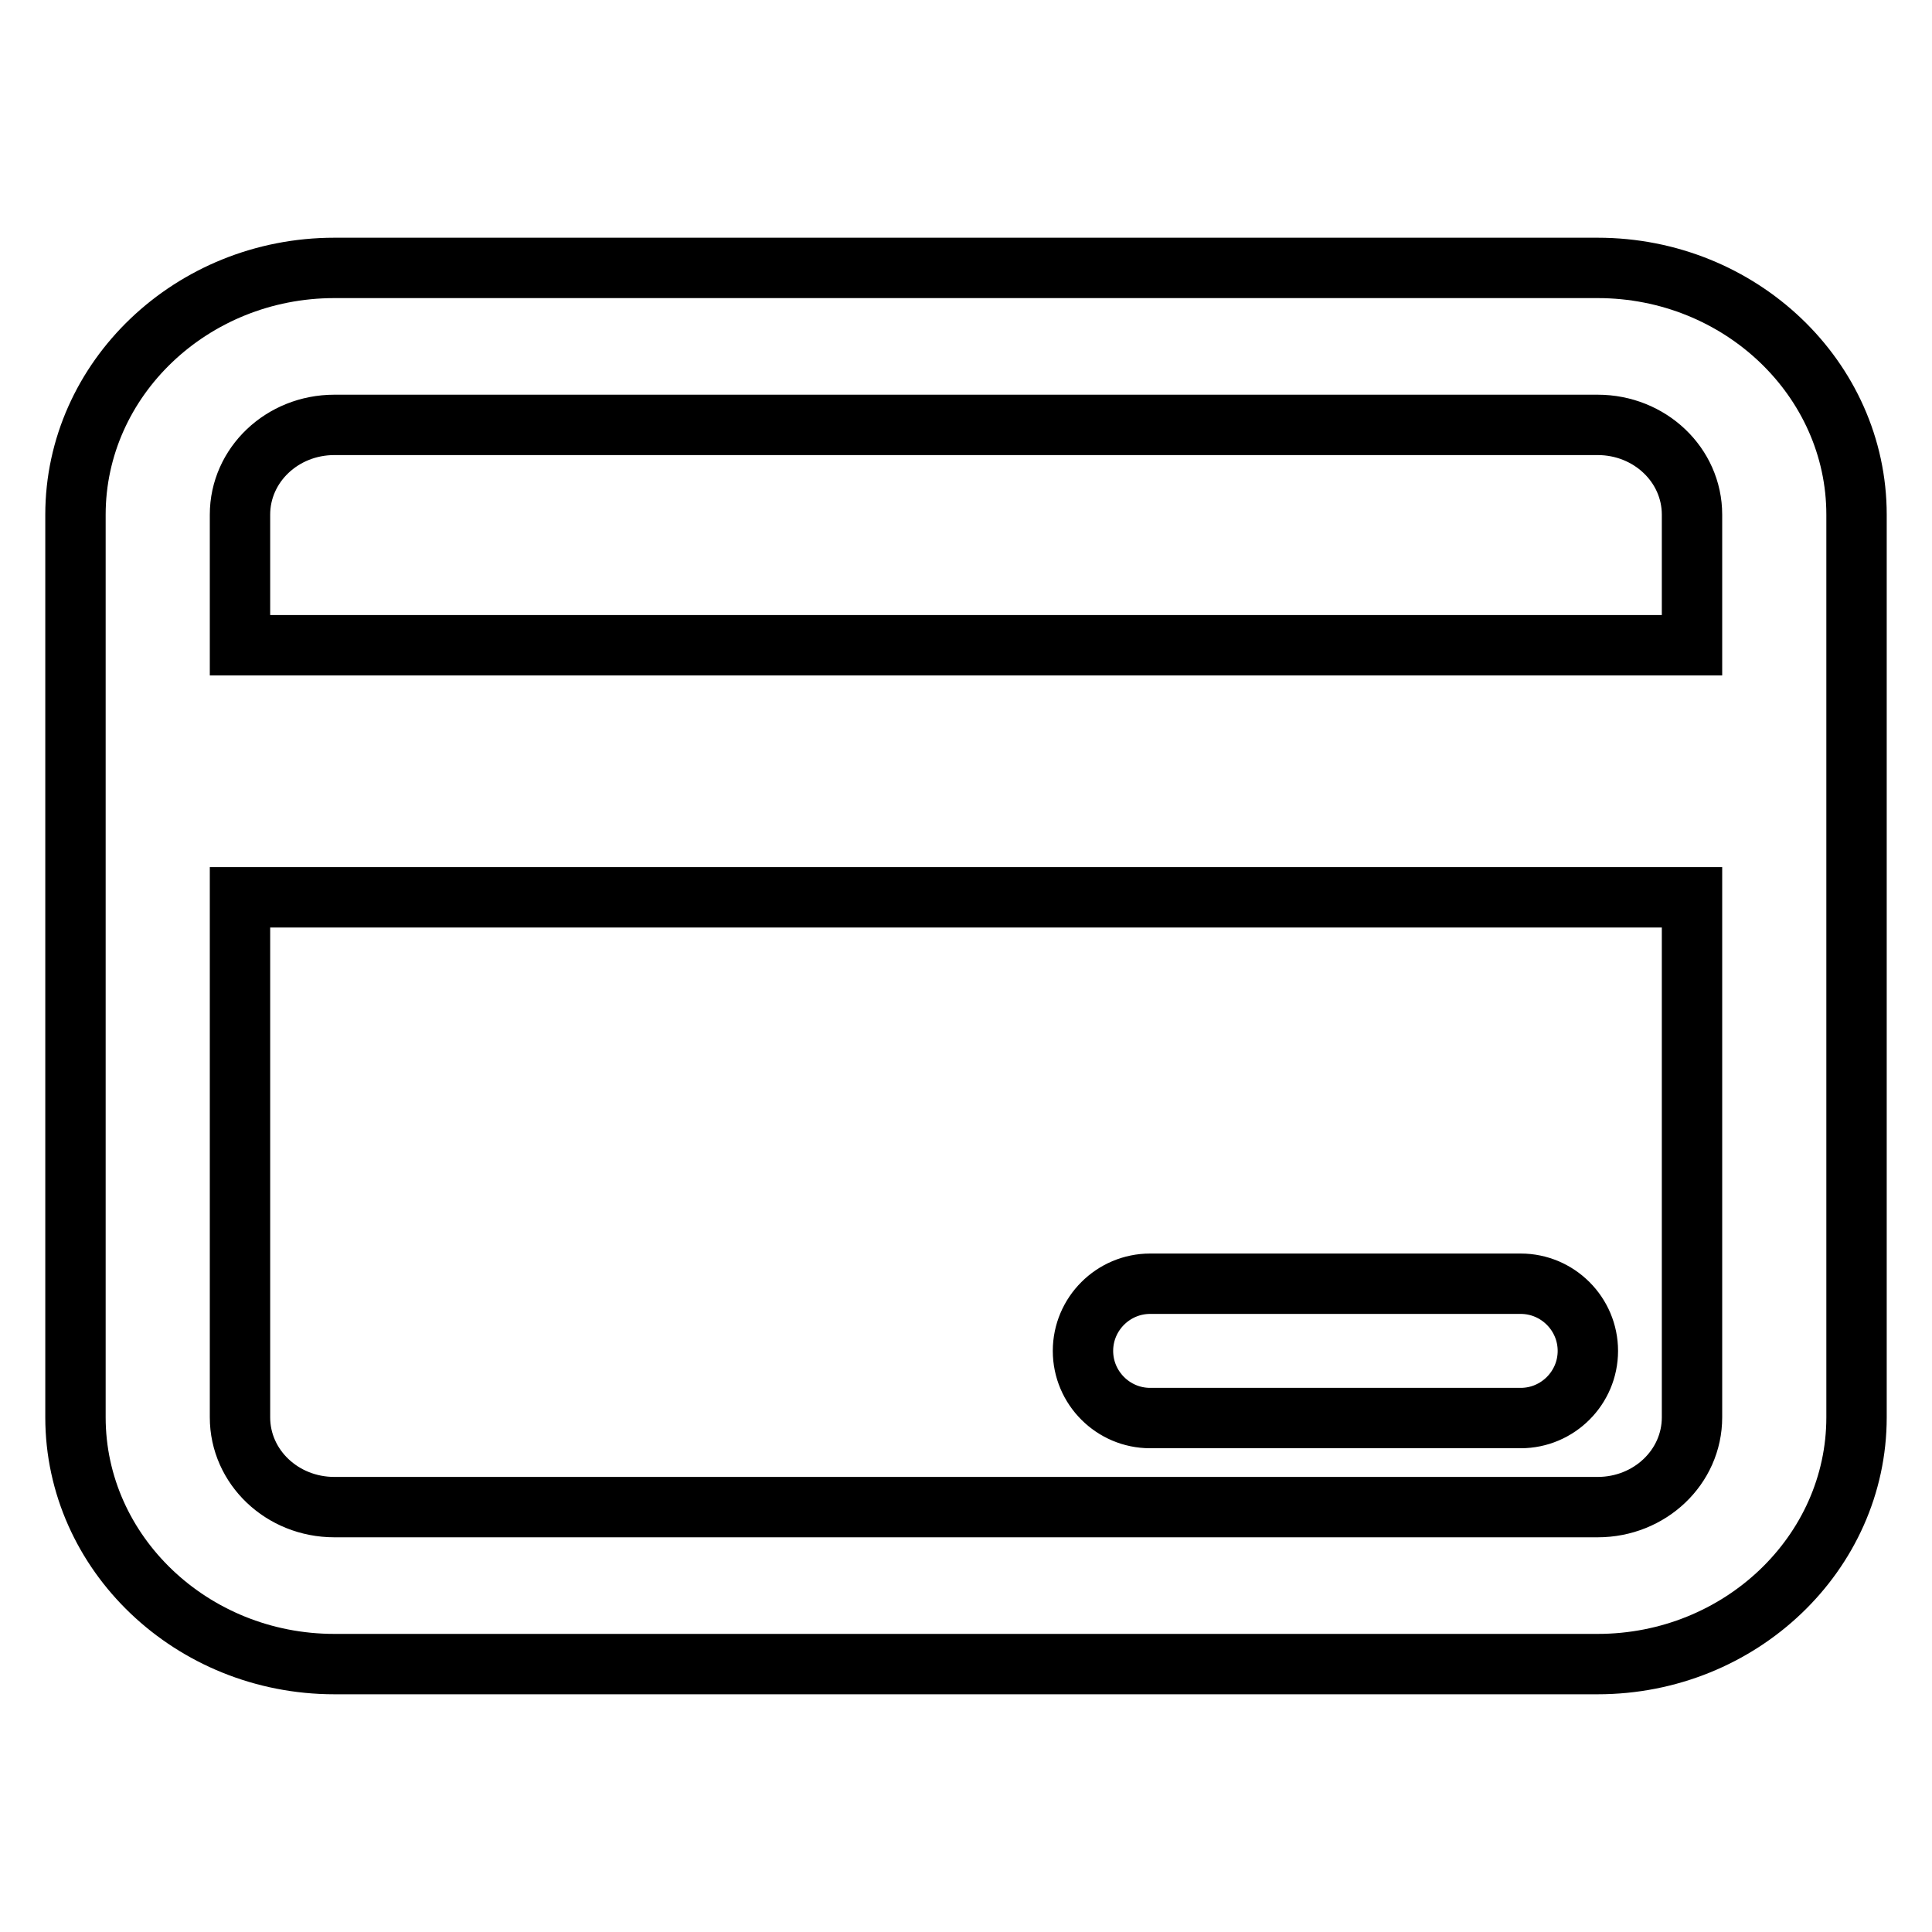 <?xml version="1.0" encoding="utf-8"?>
<!-- Svg Vector Icons : http://www.onlinewebfonts.com/icon -->
<!DOCTYPE svg PUBLIC "-//W3C//DTD SVG 1.1//EN" "http://www.w3.org/Graphics/SVG/1.1/DTD/svg11.dtd">
<svg version="1.1" xmlns="http://www.w3.org/2000/svg" xmlns:xlink="http://www.w3.org/1999/xlink" x="0px" y="0px" viewBox="0 0 256 256" enable-background="new 0 0 256 256" xml:space="preserve">
<g> <path stroke-width="8" fill-opacity="0" stroke="#000000"  d="M211.7,35.5H44.3C25.4,35.5,10,50.2,10,68.2v119.6c0,18,15.4,32.7,34.3,32.7h167.4 c18.9,0,34.3-14.7,34.3-32.7V68.2C246,50.2,230.6,35.5,211.7,35.5z M44.3,56.3h167.4c6.9,0,12.5,5.3,12.5,11.9v17.3H31.8V68.2 C31.8,61.6,37.4,56.3,44.3,56.3z M211.7,199.7H44.3c-6.9,0-12.5-5.3-12.5-11.9v-68.9h192.4v68.9 C224.2,194.4,218.6,199.7,211.7,199.7z M201.5,170.1h-49.1c-4.9,0-8.9,4-8.9,8.9c0,4.9,4,8.9,8.9,8.9h49.1c4.9,0,8.9-4,8.9-8.9 C210.4,174.1,206.4,170.1,201.5,170.1z"/></g>
</svg>